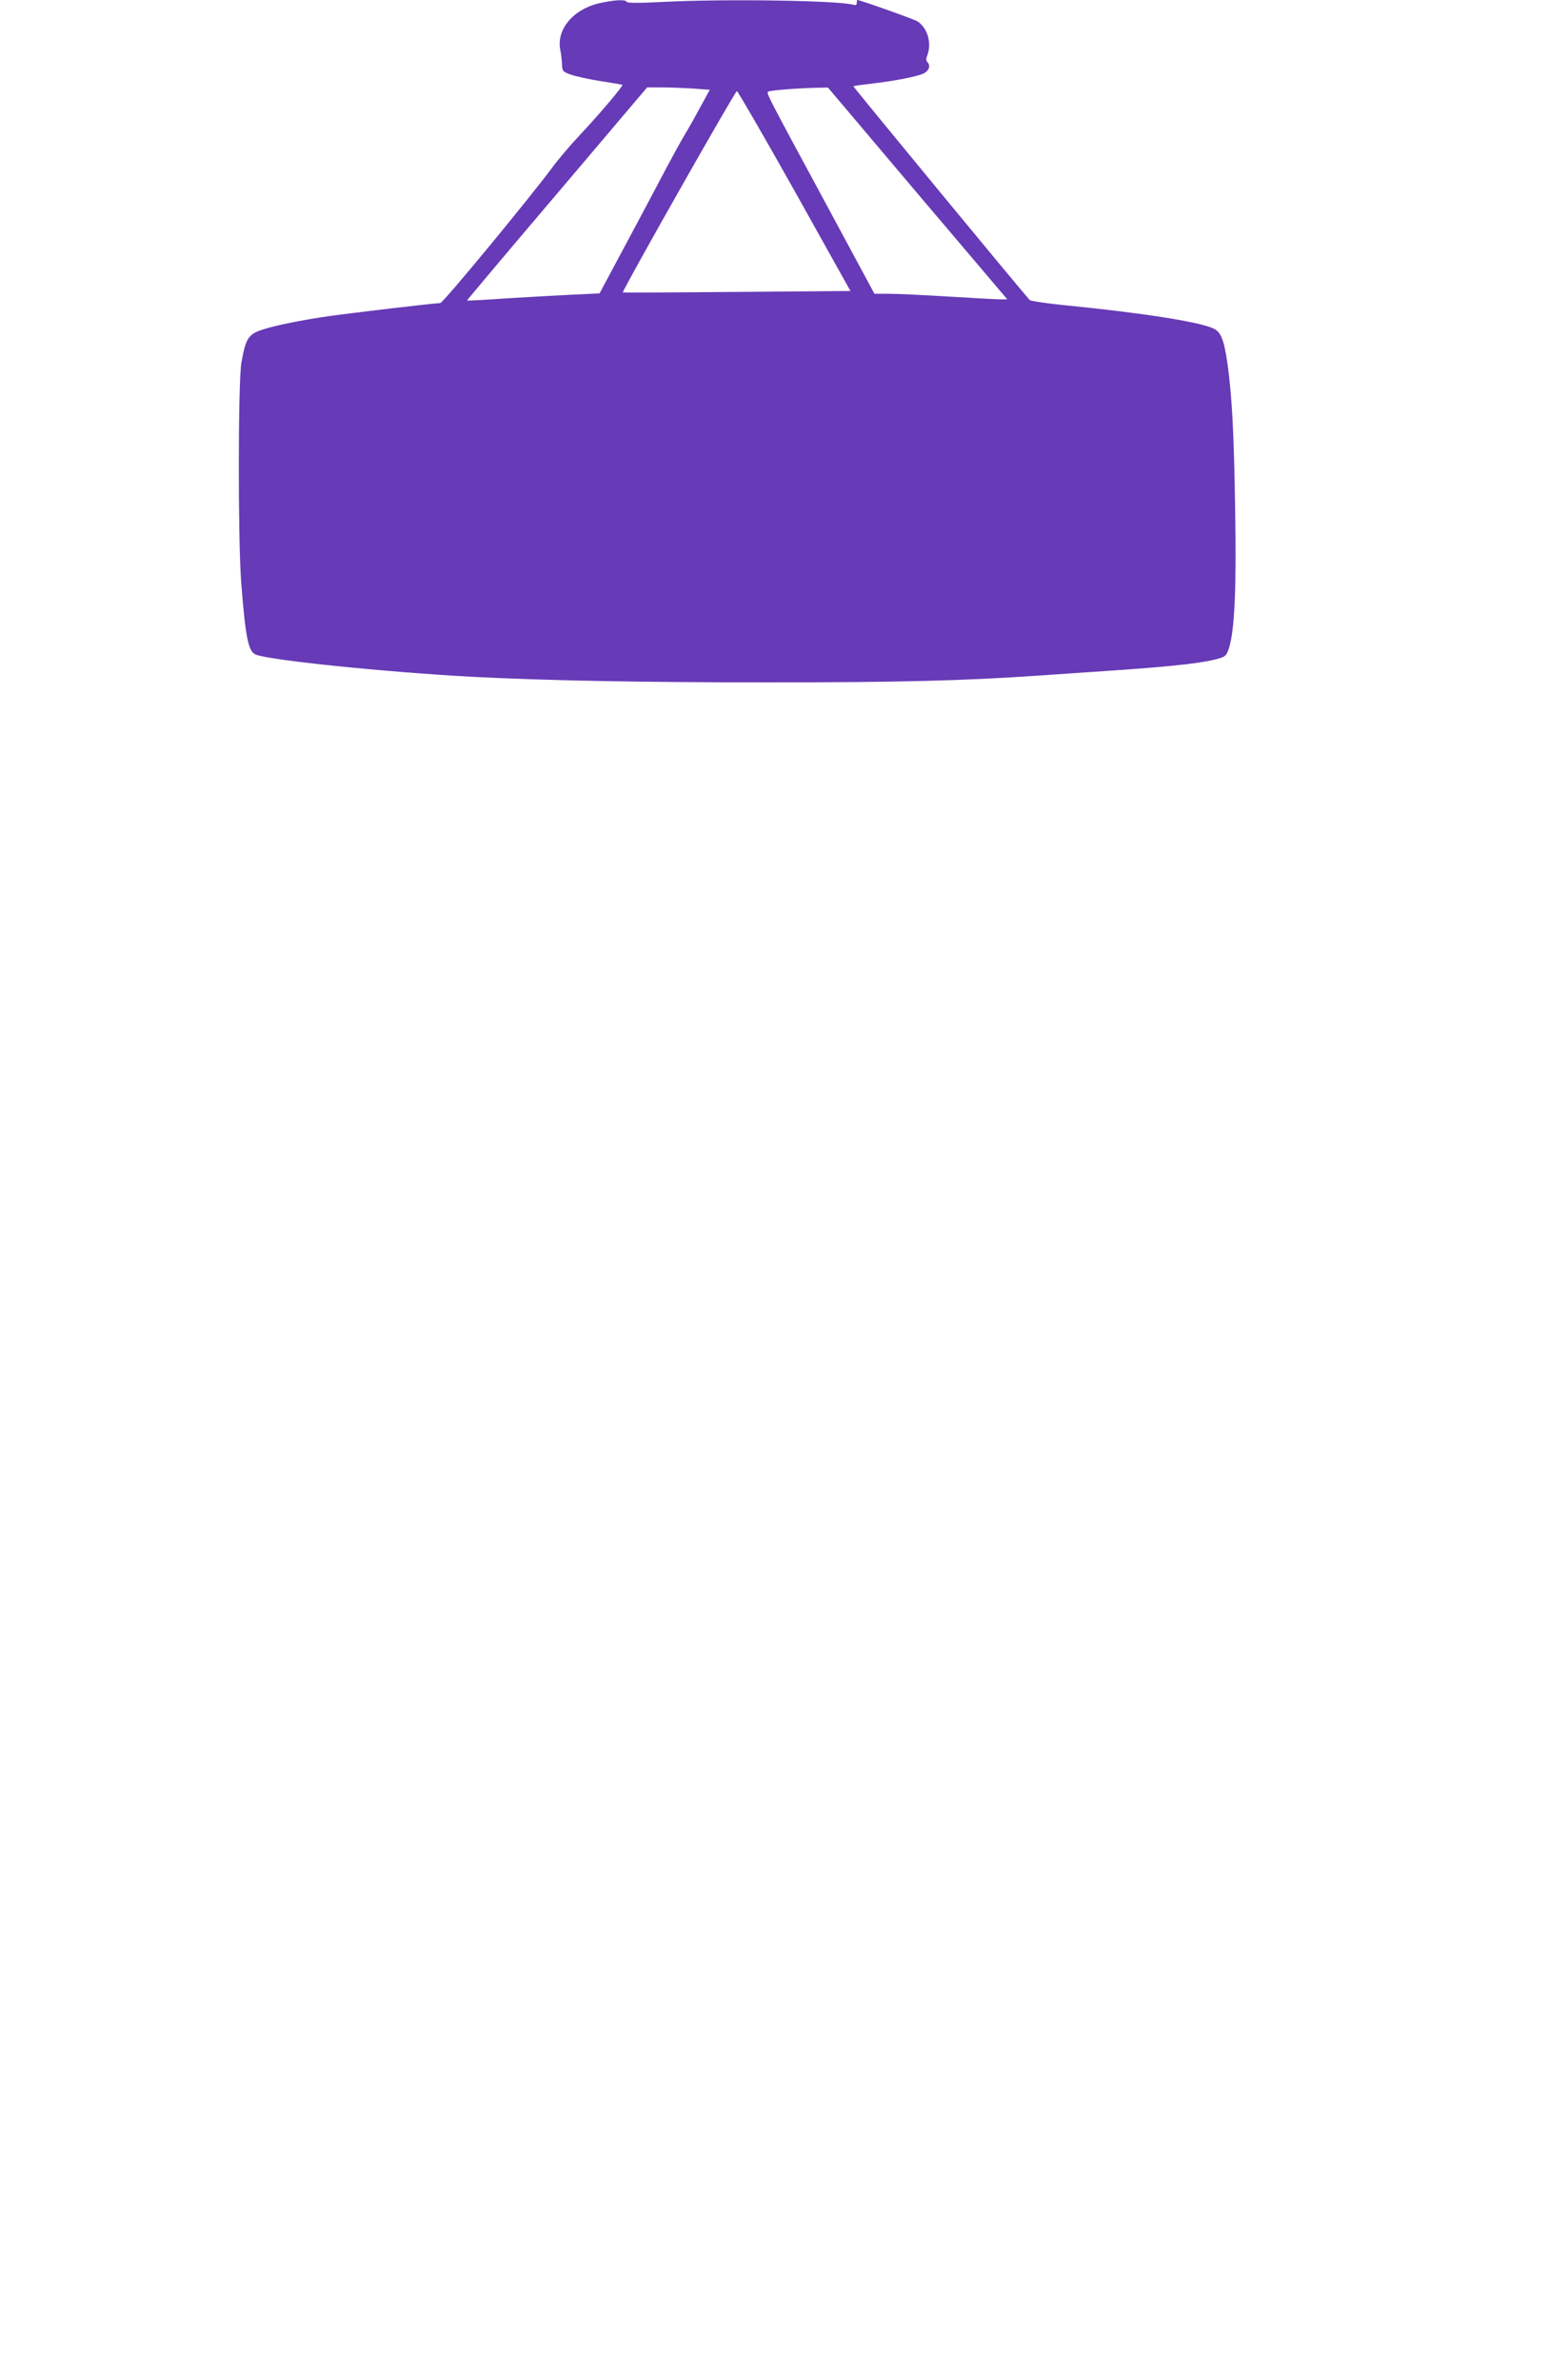 <?xml version="1.0" standalone="no"?>
<!DOCTYPE svg PUBLIC "-//W3C//DTD SVG 20010904//EN"
 "http://www.w3.org/TR/2001/REC-SVG-20010904/DTD/svg10.dtd">
<svg version="1.0" xmlns="http://www.w3.org/2000/svg"
 width="834pt" height="1280pt" viewBox="0 0 834 1280"
 preserveAspectRatio="xMidYMid meet">
<g transform="translate(0,1280) scale(0.1,-0.1)"
fill="#673ab7" stroke="none">
<path d="M3231 12784 c-145 -31 -239 -141 -216 -254 4 -19 8 -53 9 -75 1 -37
3 -40 46 -56 25 -9 97 -25 160 -35 63 -10 117 -19 119 -20 6 -5 -127 -162
-227 -268 -51 -54 -118 -133 -149 -175 -122 -165 -589 -731 -604 -731 -29 0
-485 -54 -604 -71 -132 -19 -273 -47 -340 -68 -88 -26 -102 -46 -126 -181 -18
-98 -19 -953 -1 -1185 23 -295 38 -370 79 -386 82 -31 702 -94 1163 -119 387
-20 898 -30 1590 -30 715 0 1061 9 1450 36 118 8 310 21 425 29 330 23 483 41
562 66 28 9 35 18 48 61 28 97 38 314 31 728 -6 419 -17 618 -41 792 -20 136
-36 175 -80 193 -83 36 -387 83 -793 123 -100 10 -186 23 -191 28 -54 59 -951
1147 -949 1150 2 2 45 8 95 14 126 14 252 39 285 56 28 15 36 42 18 60 -8 8
-8 19 0 38 24 65 1 145 -53 181 -17 11 -309 115 -324 115 -2 0 -3 -7 -3 -16 0
-10 -6 -13 -17 -10 -74 23 -683 33 -1018 16 -136 -7 -201 -7 -203 0 -5 14 -63
11 -141 -6z m497 -460 l91 -7 -47 -86 c-25 -47 -63 -115 -85 -151 -22 -36 -82
-146 -134 -245 -52 -99 -147 -277 -211 -396 l-116 -217 -151 -7 c-82 -4 -242
-13 -355 -20 -113 -8 -206 -13 -207 -11 -1 1 216 259 484 574 l485 572 78 0
c42 0 118 -3 168 -6z m1209 -565 l483 -569 -38 0 c-20 0 -145 7 -277 15 -132
8 -276 15 -320 15 l-80 0 -270 501 c-314 581 -311 576 -302 586 8 7 161 19
262 21 l60 1 482 -570z m-661 13 l300 -537 -610 -5 c-336 -3 -613 -4 -615 -3
-7 4 604 1083 614 1083 5 -1 145 -242 311 -538z"/>
</g>
</svg>

